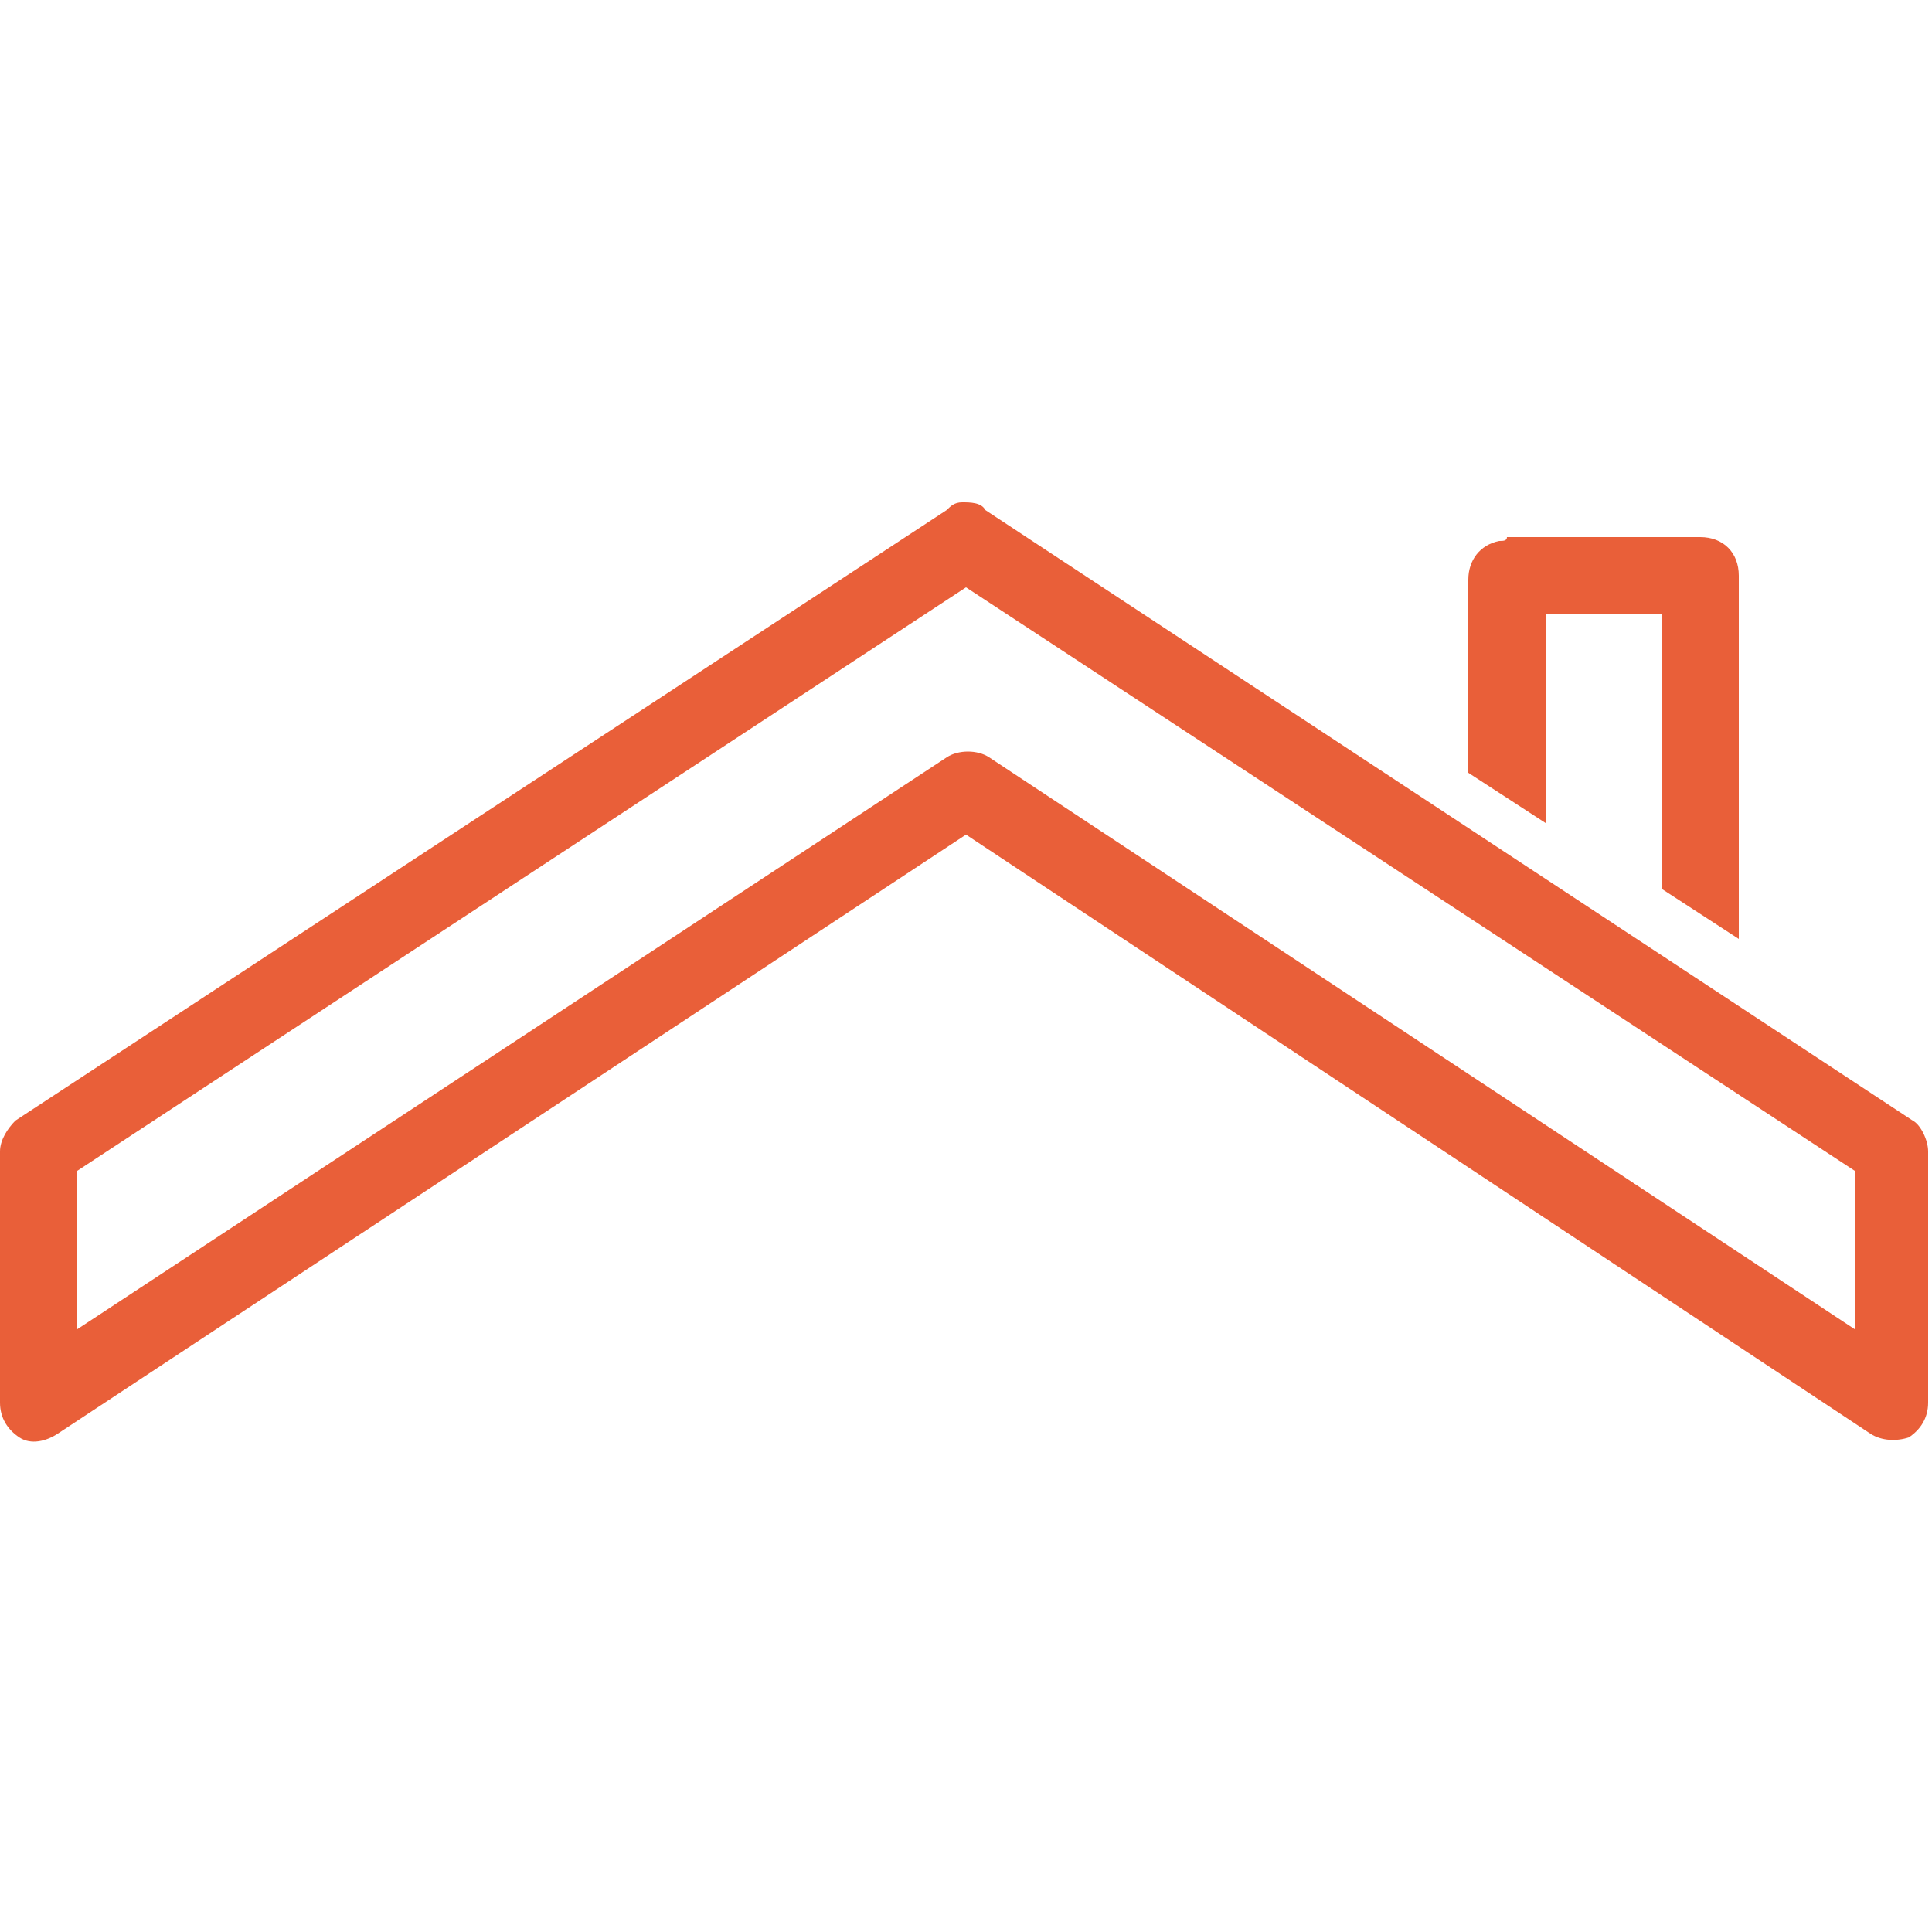 <?xml version="1.0" encoding="utf-8"?>
<!-- Generator: Adobe Illustrator 26.3.1, SVG Export Plug-In . SVG Version: 6.00 Build 0)  -->
<svg version="1.1" id="Calque_1" xmlns="http://www.w3.org/2000/svg" xmlns:xlink="http://www.w3.org/1999/xlink" x="0px" y="0px"
	 viewBox="0 0 50 50" style="enable-background:new 0 0 50 50;" xml:space="preserve">
<style type="text/css">
	.st0{fill:#E95F39;}
</style>
<path class="st0" d="M24.9,13c-0.2,0-0.3,0.1-0.4,0.2L0.4,29C0.2,29.2,0,29.5,0,29.8v6.5c0,0.4,0.2,0.7,0.5,0.9
	c0.3,0.2,0.7,0.1,1-0.1L25,21.6l23.4,15.5c0.3,0.2,0.7,0.2,1,0.1c0.3-0.2,0.5-0.5,0.5-0.9v-6.5c0-0.3-0.2-0.7-0.4-0.8l-24-15.8
	C25.4,13,25.1,13,24.9,13z M38.8,14c-0.5,0.1-0.8,0.5-0.8,1v4c0,0,0,0.1,0,0.1V20l2,1.3v-2.2c0-0.1,0-0.1,0-0.2v-3h3v6
	c0,0,0,0.1,0,0.1V23l2,1.3v-2.2c0-0.1,0-0.1,0-0.2v-7c0-0.6-0.4-1-1-1h-5C39,14,38.9,14,38.8,14C38.9,14,38.8,14,38.8,14z M25,15.2
	l23,15.1v4.1L25.6,19.6c-0.3-0.2-0.8-0.2-1.1,0L2,34.4v-4.1L25,15.2z"/>
</svg>
